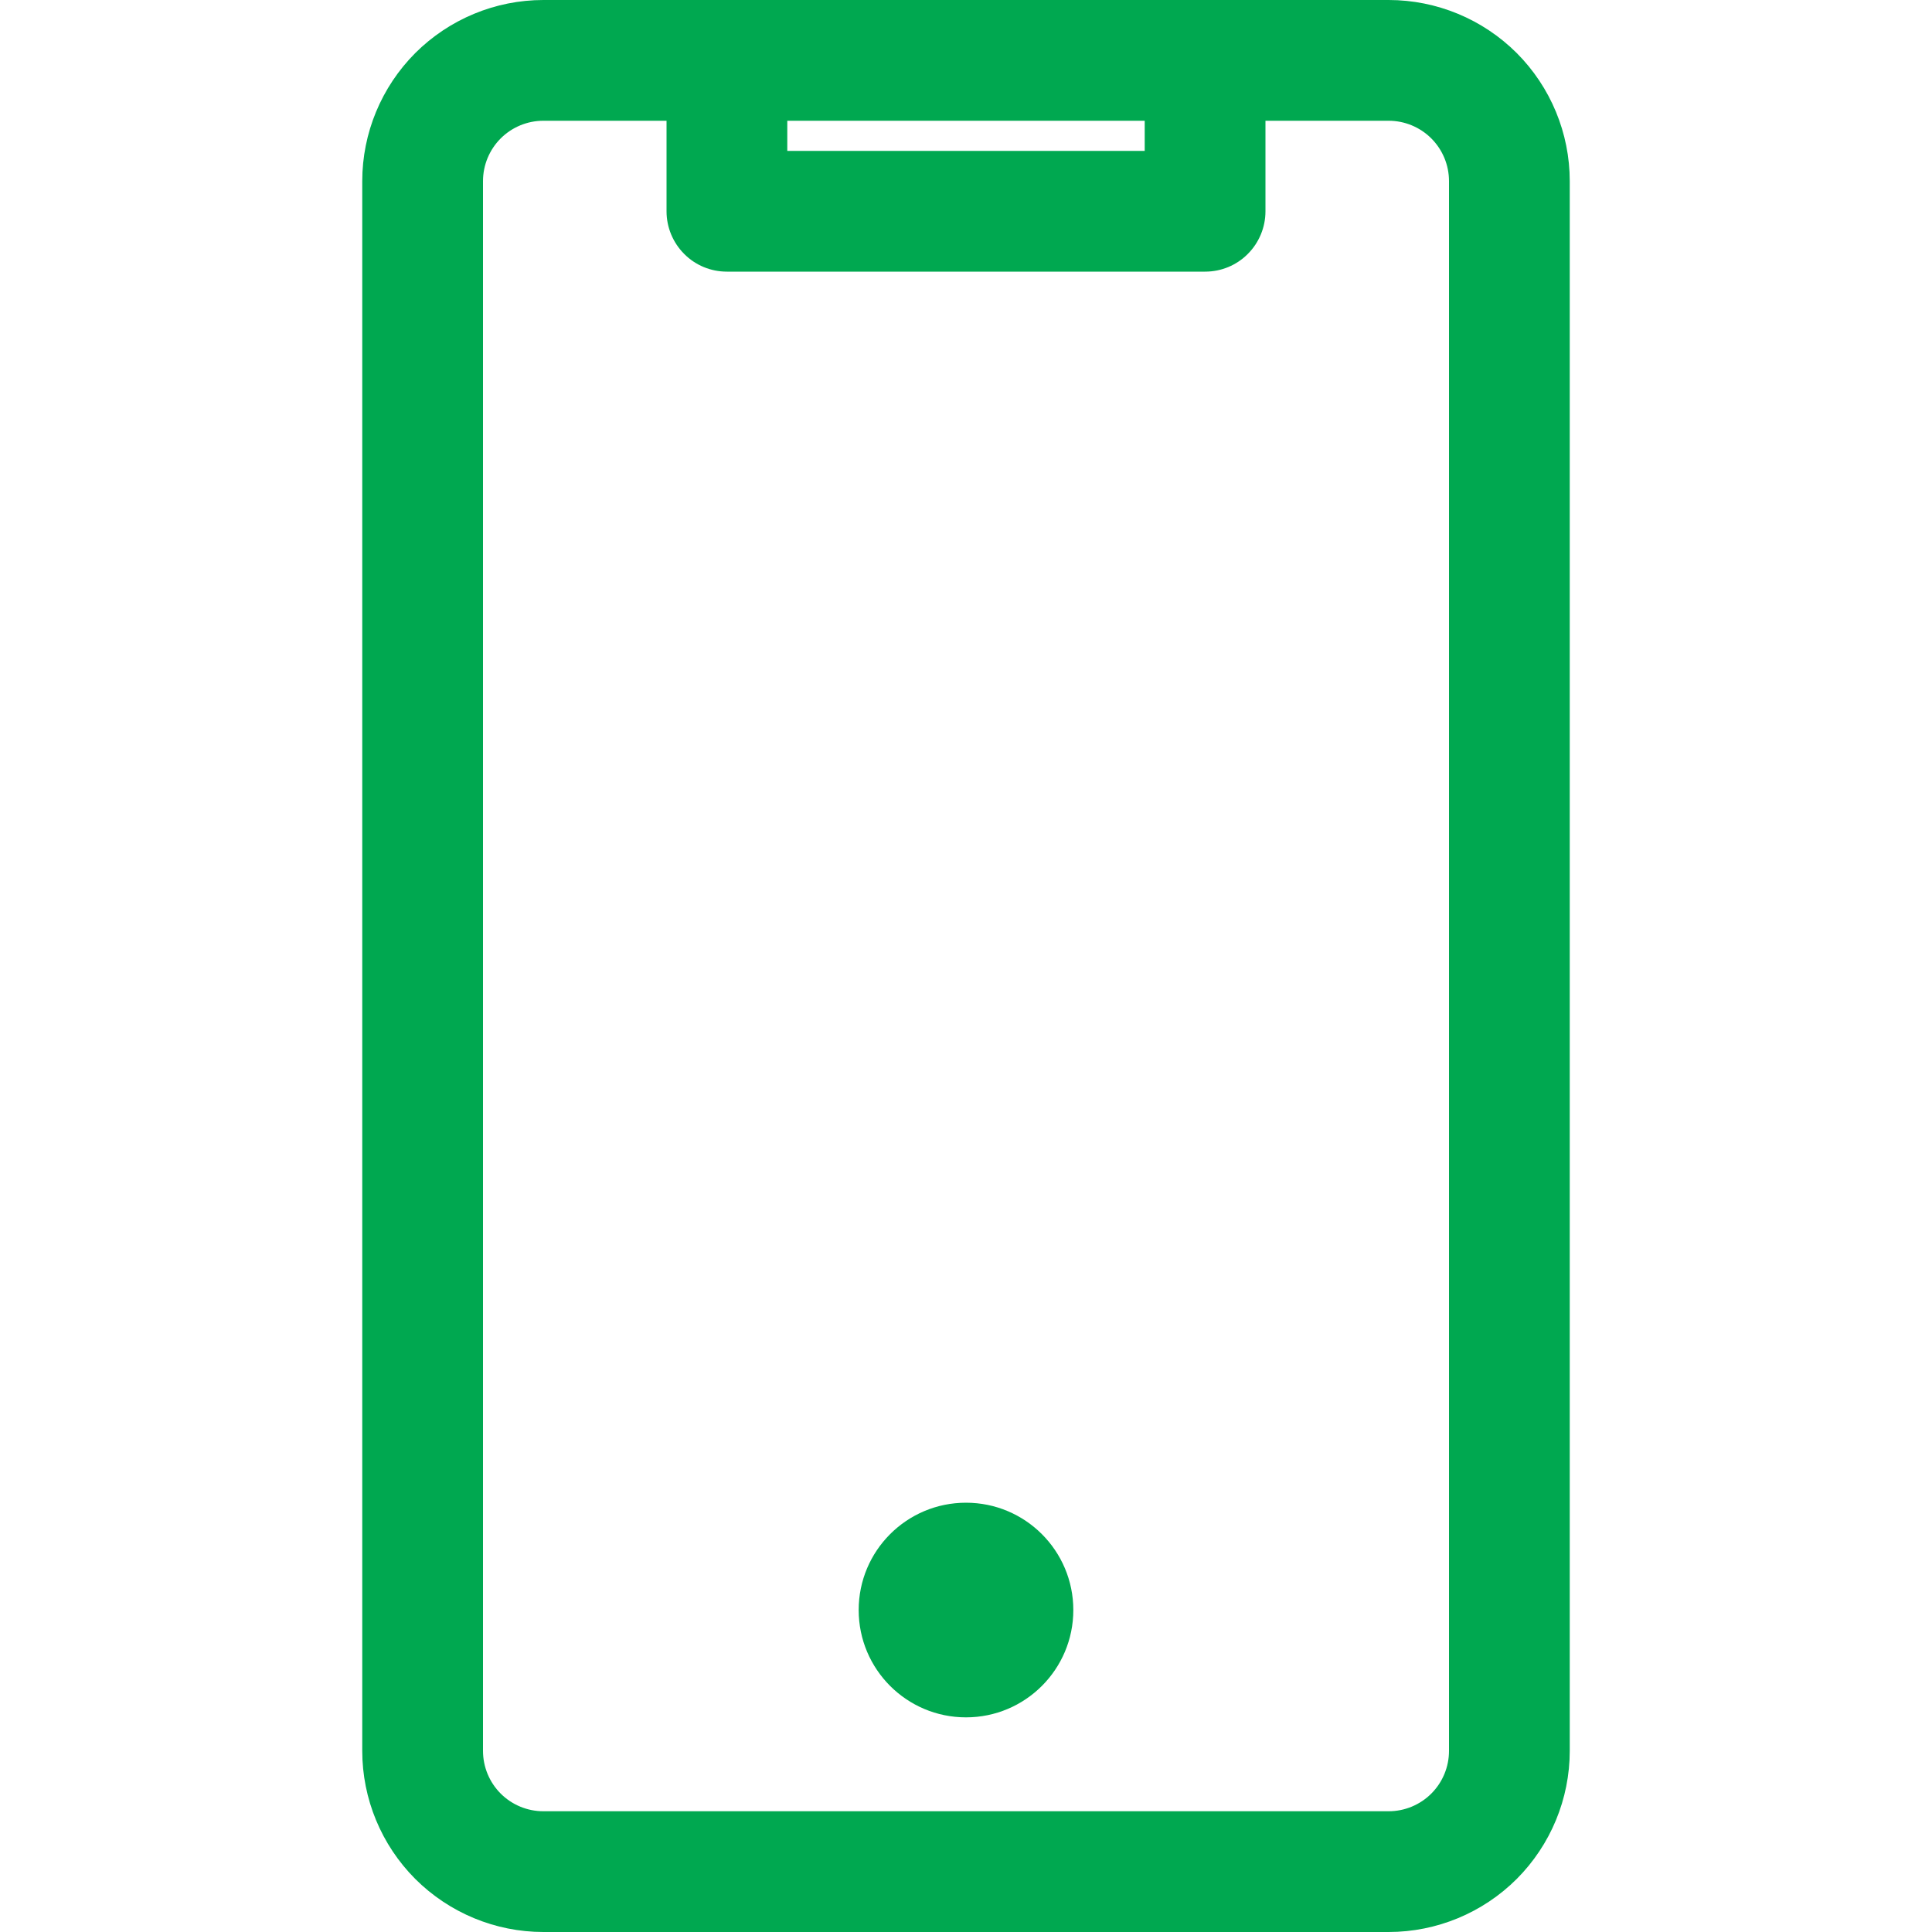 <svg width="20" height="20" viewBox="0 0 20 20" fill="none" xmlns="http://www.w3.org/2000/svg">
<path d="M5.625 20H14.375C14.872 20 15.349 19.802 15.701 19.451C16.052 19.099 16.25 18.622 16.25 18.125V1.875C16.25 1.378 16.052 0.901 15.701 0.549C15.349 0.198 14.872 0 14.375 0L5.625 0C5.128 0 4.651 0.198 4.299 0.549C3.948 0.901 3.75 1.378 3.75 1.875V18.125C3.75 18.622 3.948 19.099 4.299 19.451C4.651 19.802 5.128 20 5.625 20ZM8.15 1.25H11.85V1.562H8.15V1.25ZM5 1.875C5 1.709 5.066 1.55 5.183 1.433C5.3 1.316 5.459 1.25 5.625 1.25H6.9V2.188C6.9 2.353 6.966 2.512 7.083 2.629C7.2 2.747 7.359 2.812 7.525 2.812H12.475C12.641 2.812 12.8 2.747 12.917 2.629C13.034 2.512 13.1 2.353 13.1 2.188V1.25H14.375C14.541 1.25 14.7 1.316 14.817 1.433C14.934 1.55 15 1.709 15 1.875V18.125C15 18.291 14.934 18.45 14.817 18.567C14.7 18.684 14.541 18.75 14.375 18.75H5.625C5.459 18.75 5.3 18.684 5.183 18.567C5.066 18.45 5 18.291 5 18.125V1.875Z" fill="#00A850"/>
<circle cx="10" cy="16.667" r="1.111" fill="#00A850"/>
</svg>
